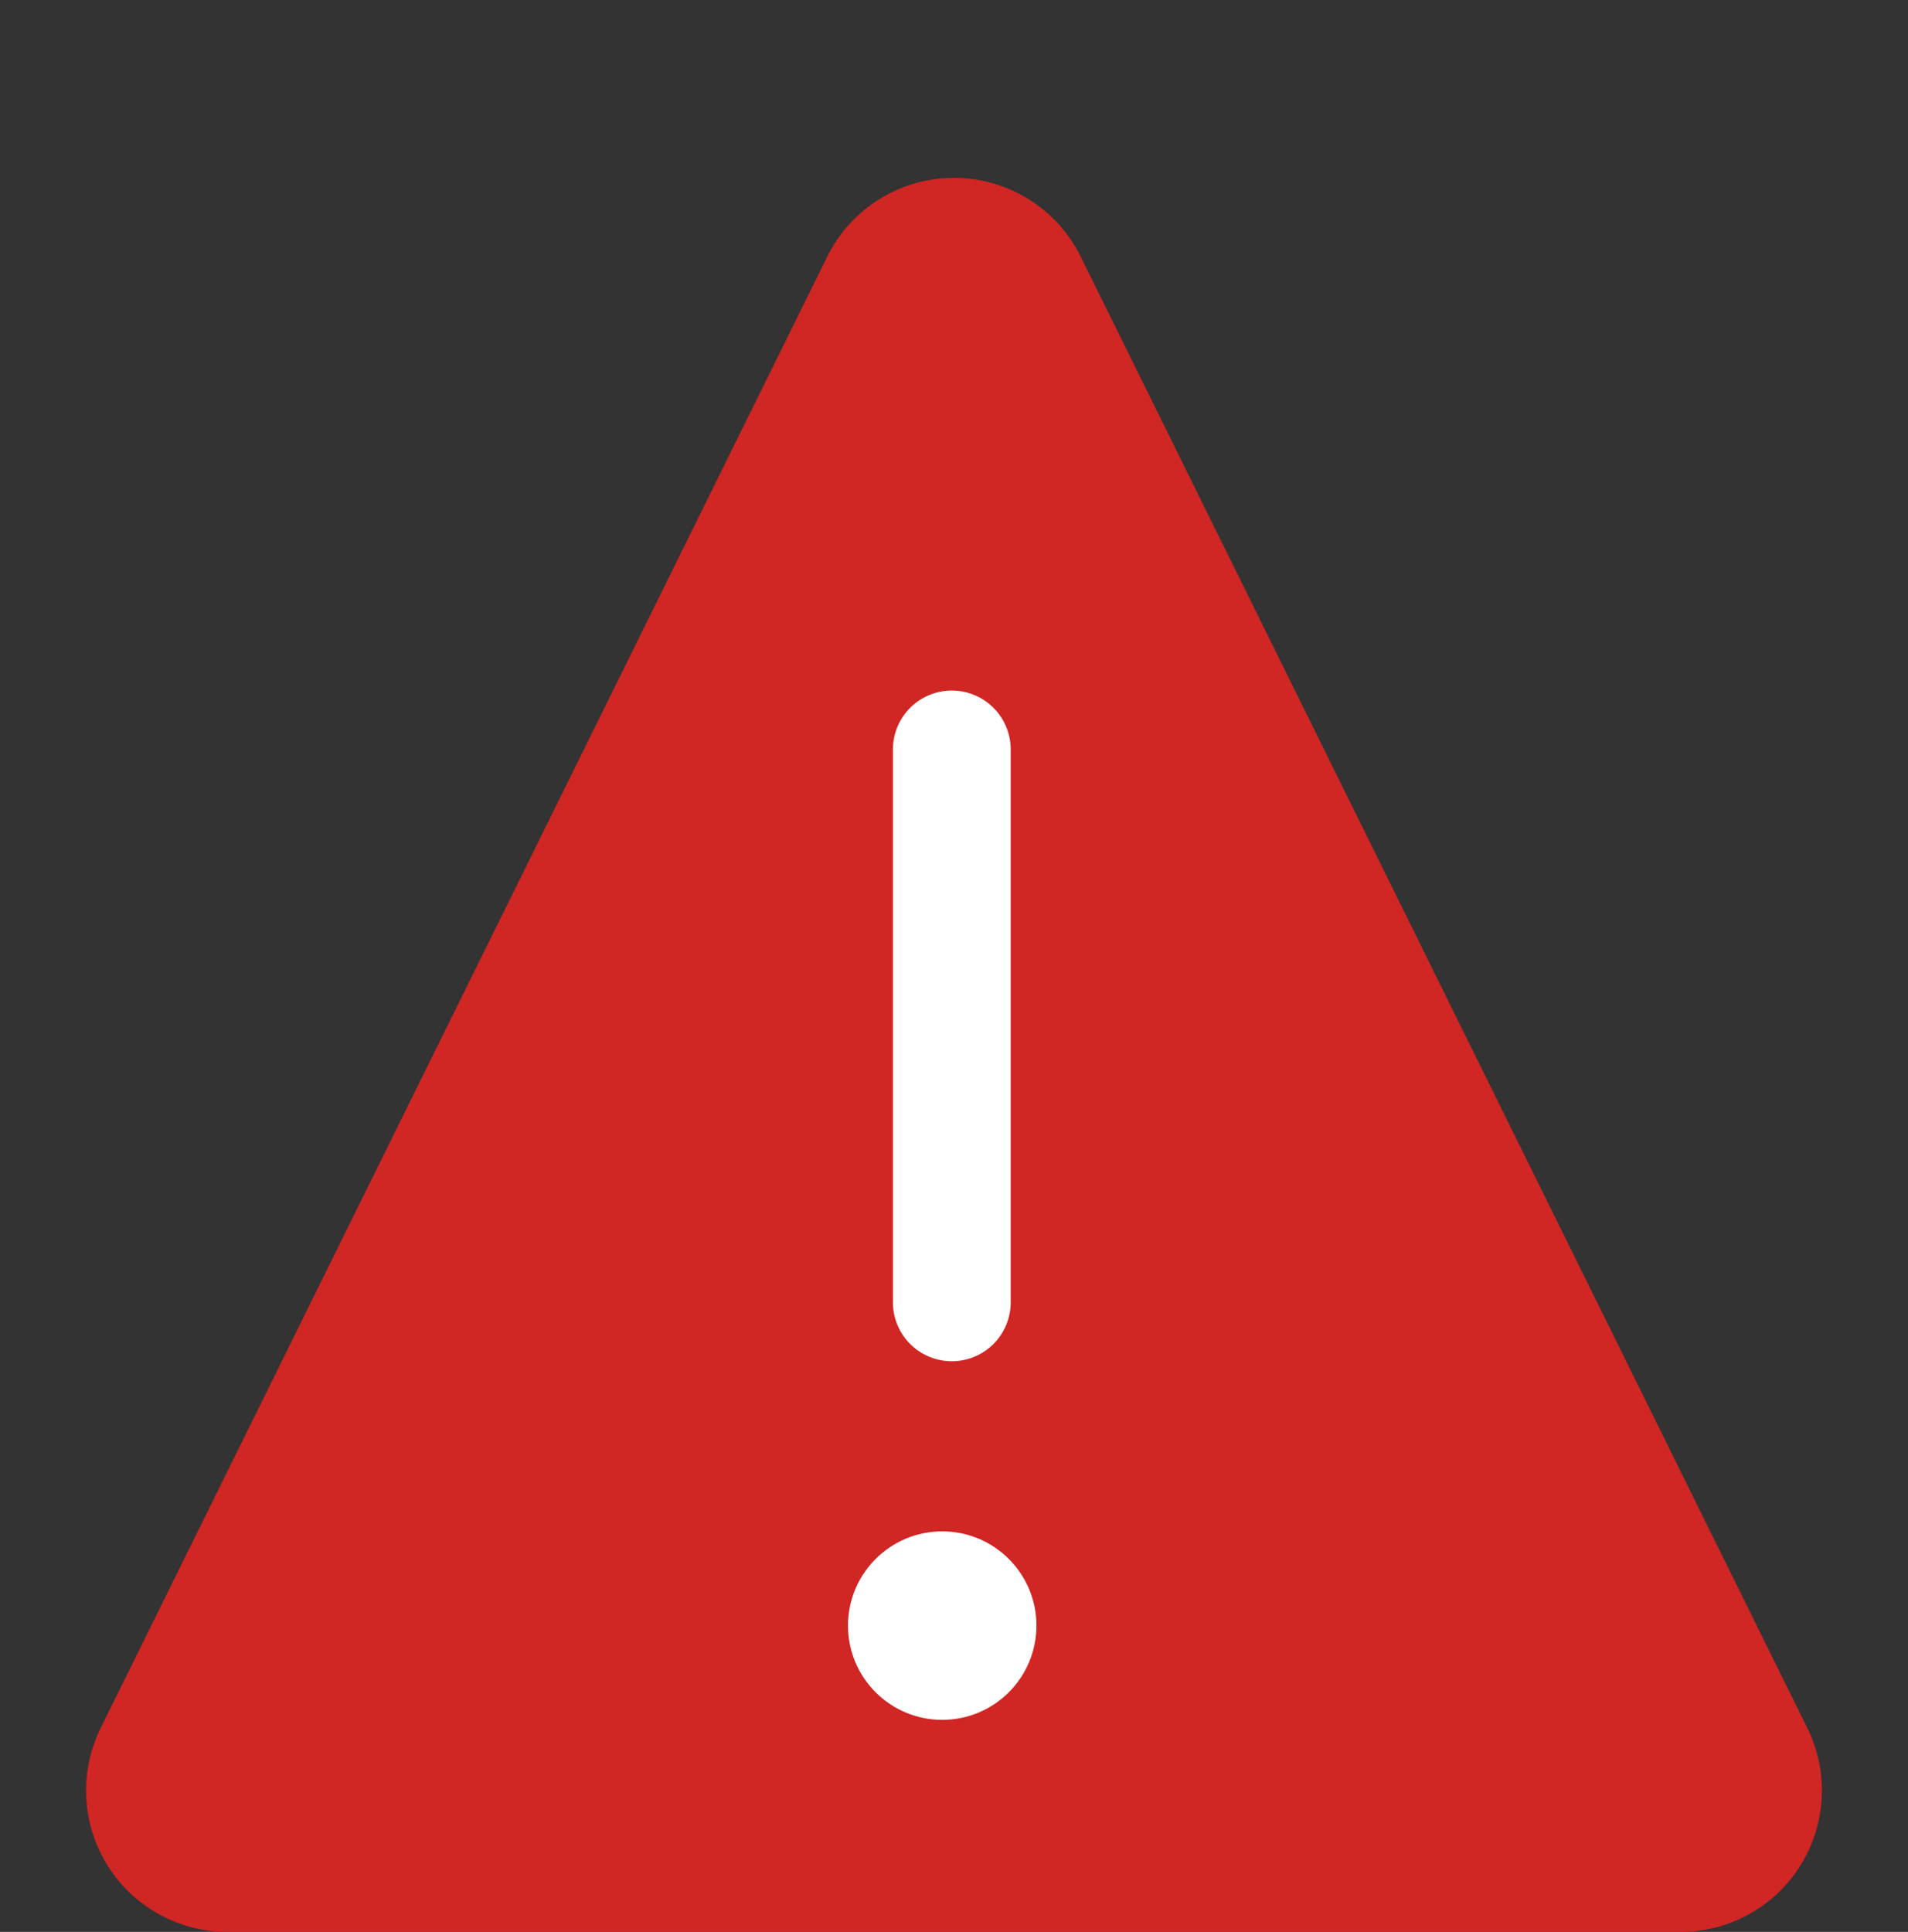 <svg xmlns="http://www.w3.org/2000/svg" width="81" height="82" viewBox="0 0 81 82"><rect x="0" y="0" width="81" height="82" fill="#333333" stroke="none"/><defs><style>.a{fill:#d02624;}.b{fill:none;stroke:#fff;stroke-linecap:round;stroke-width:5px;}.c{fill:#fff;}</style></defs><g transform="translate(3.214 4.523)"><path class="a" d="M35.12,10.892a6,6,0,0,1,10.759,0L76.724,73.343A6,6,0,0,1,71.345,82H9.655a6,6,0,0,1-5.38-8.657Z" transform="translate(-3.214 -4.523)"/><g transform="translate(33.283 27.287)"><line class="b" y2="23.469" transform="translate(3.91)"/><circle class="c" cx="4" cy="4" r="4" transform="translate(-0.497 33.19)"/></g></g></svg>